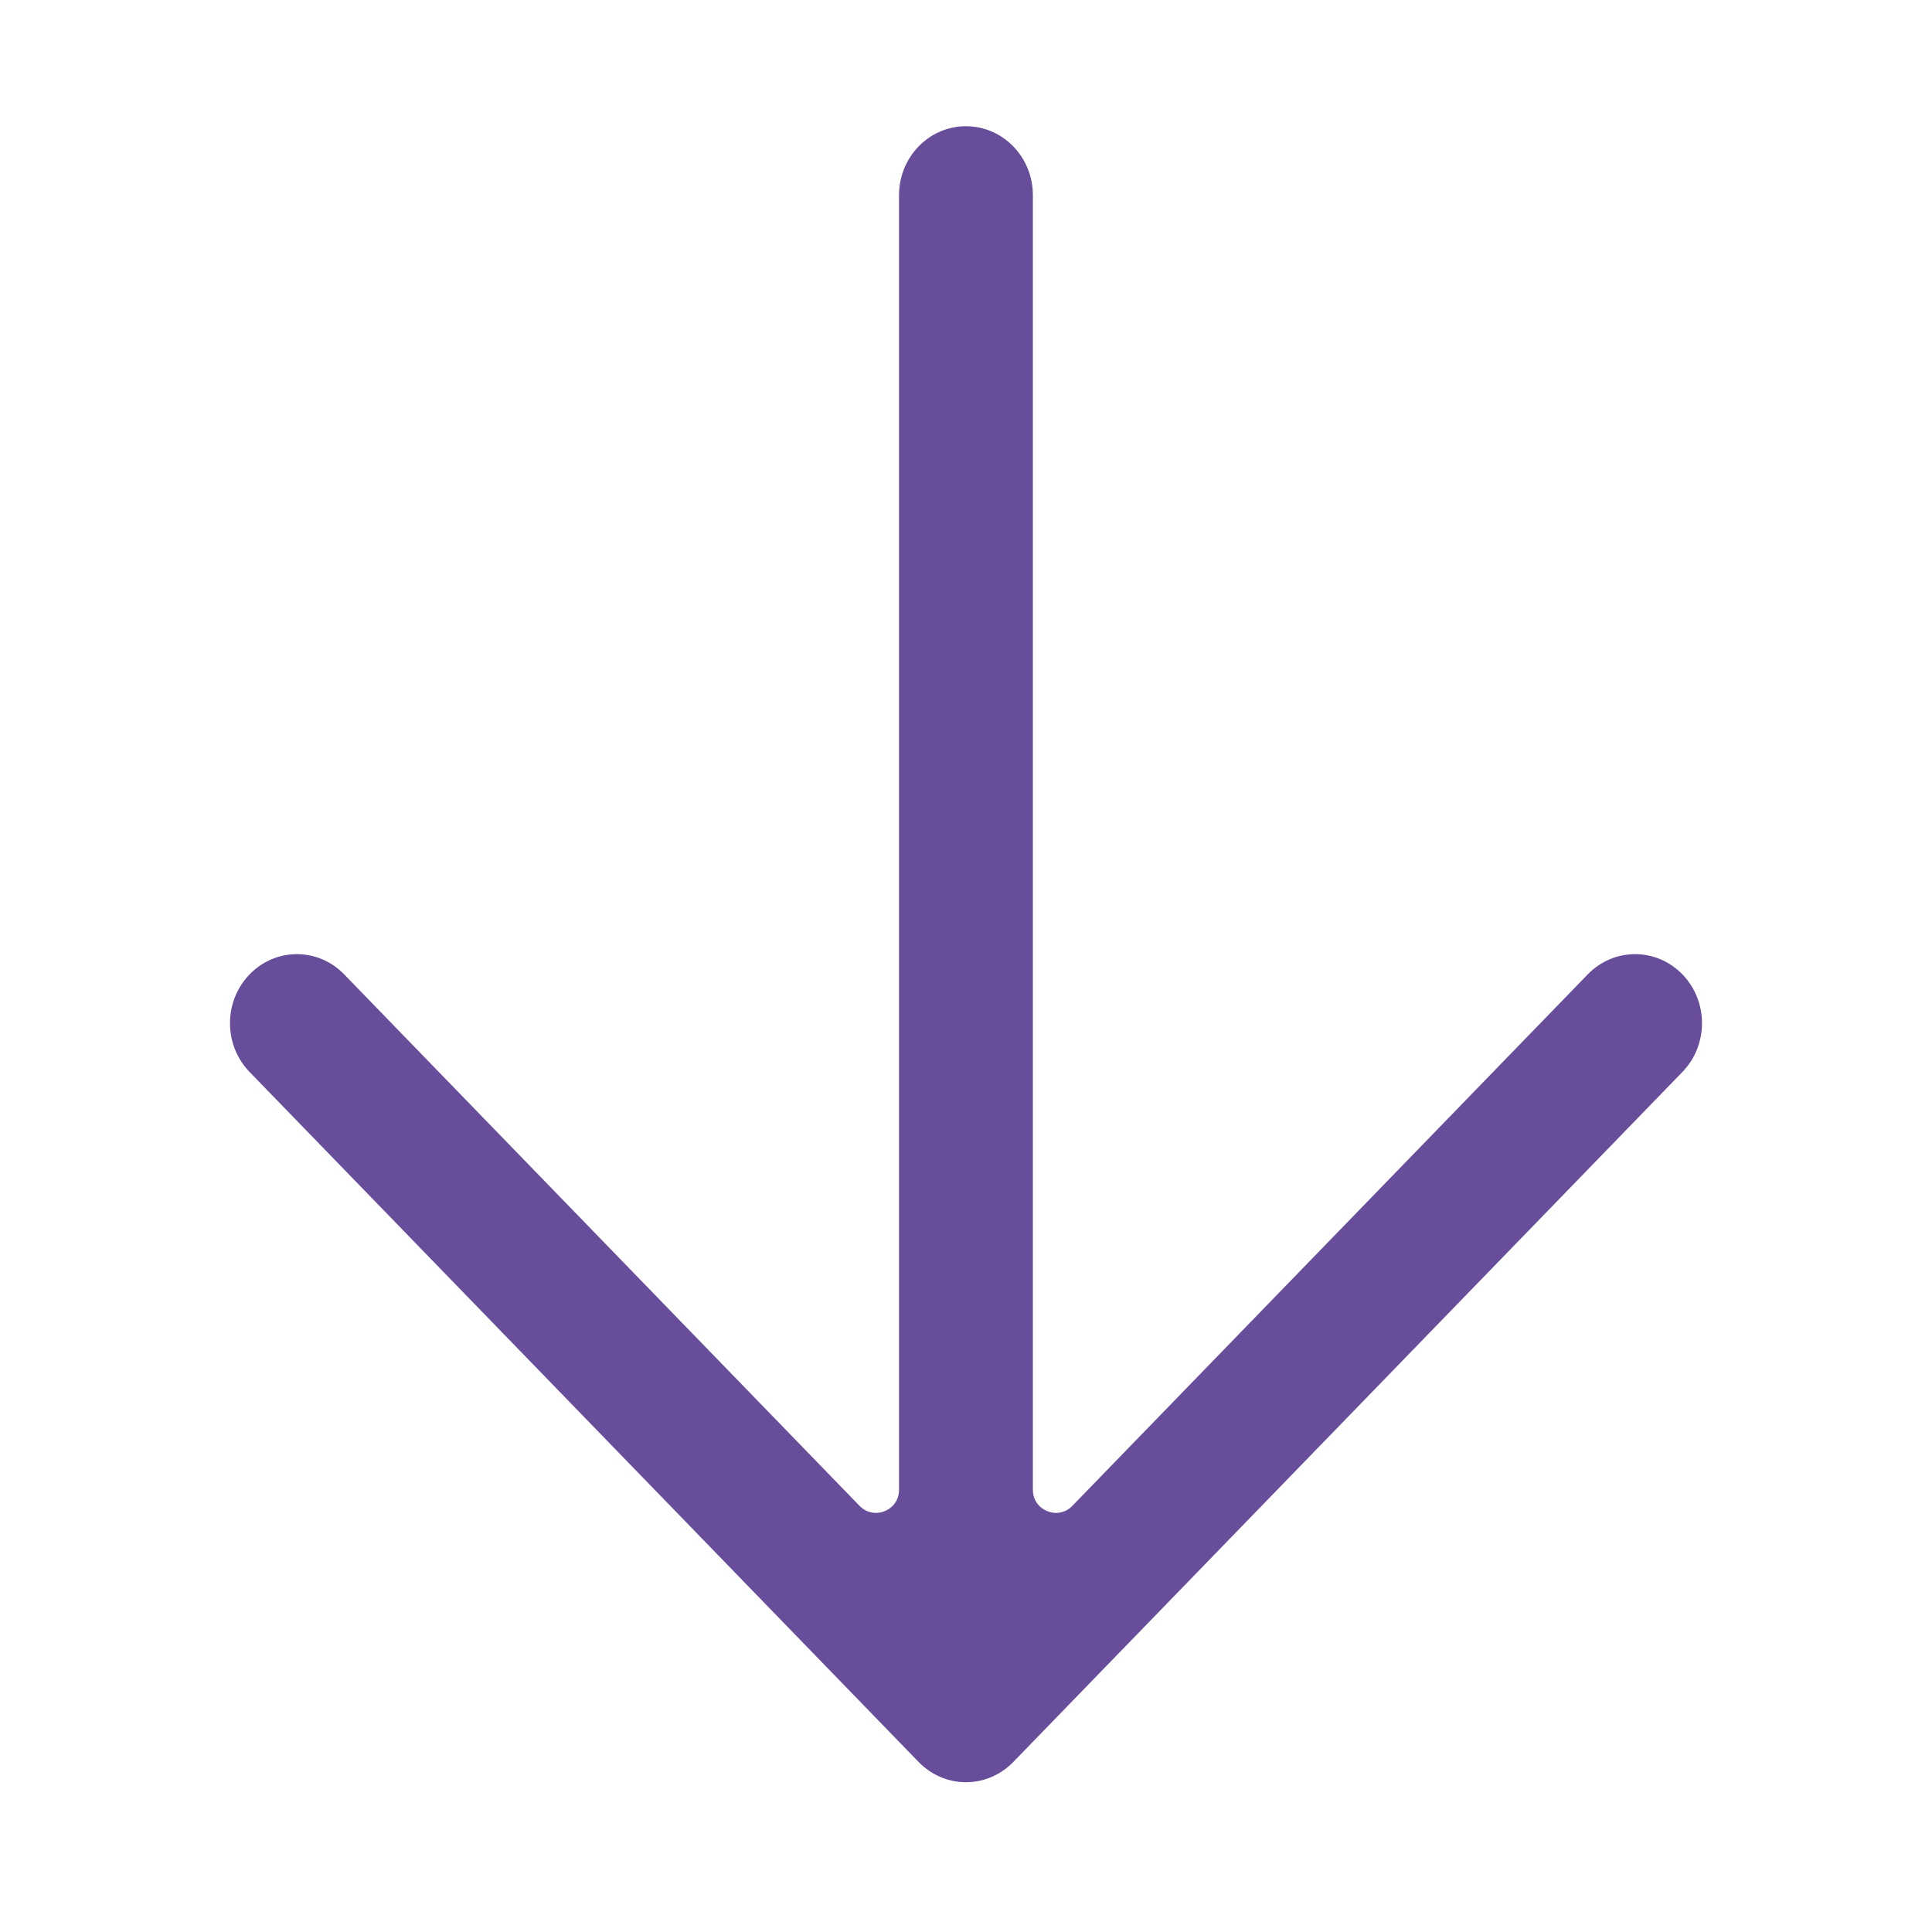 <svg width="21" height="21" viewBox="0 0 21 21" fill="none" xmlns="http://www.w3.org/2000/svg">
<path fill-rule="evenodd" clip-rule="evenodd" d="M17.258 10.591C17.542 10.298 18.003 10.298 18.287 10.591C18.571 10.884 18.571 11.359 18.287 11.652L11.014 19.152C10.877 19.293 10.692 19.372 10.499 19.372C10.307 19.372 10.122 19.293 9.985 19.152L2.713 11.652C2.429 11.359 2.429 10.884 2.713 10.591C2.997 10.298 3.457 10.298 3.741 10.591L9.343 16.368C9.499 16.529 9.772 16.419 9.772 16.194V2.122C9.772 1.707 10.098 1.372 10.499 1.372C10.901 1.372 11.227 1.707 11.227 2.122V16.194C11.227 16.419 11.5 16.529 11.656 16.368L17.258 10.591Z" fill="#674D9A"/>
</svg>
